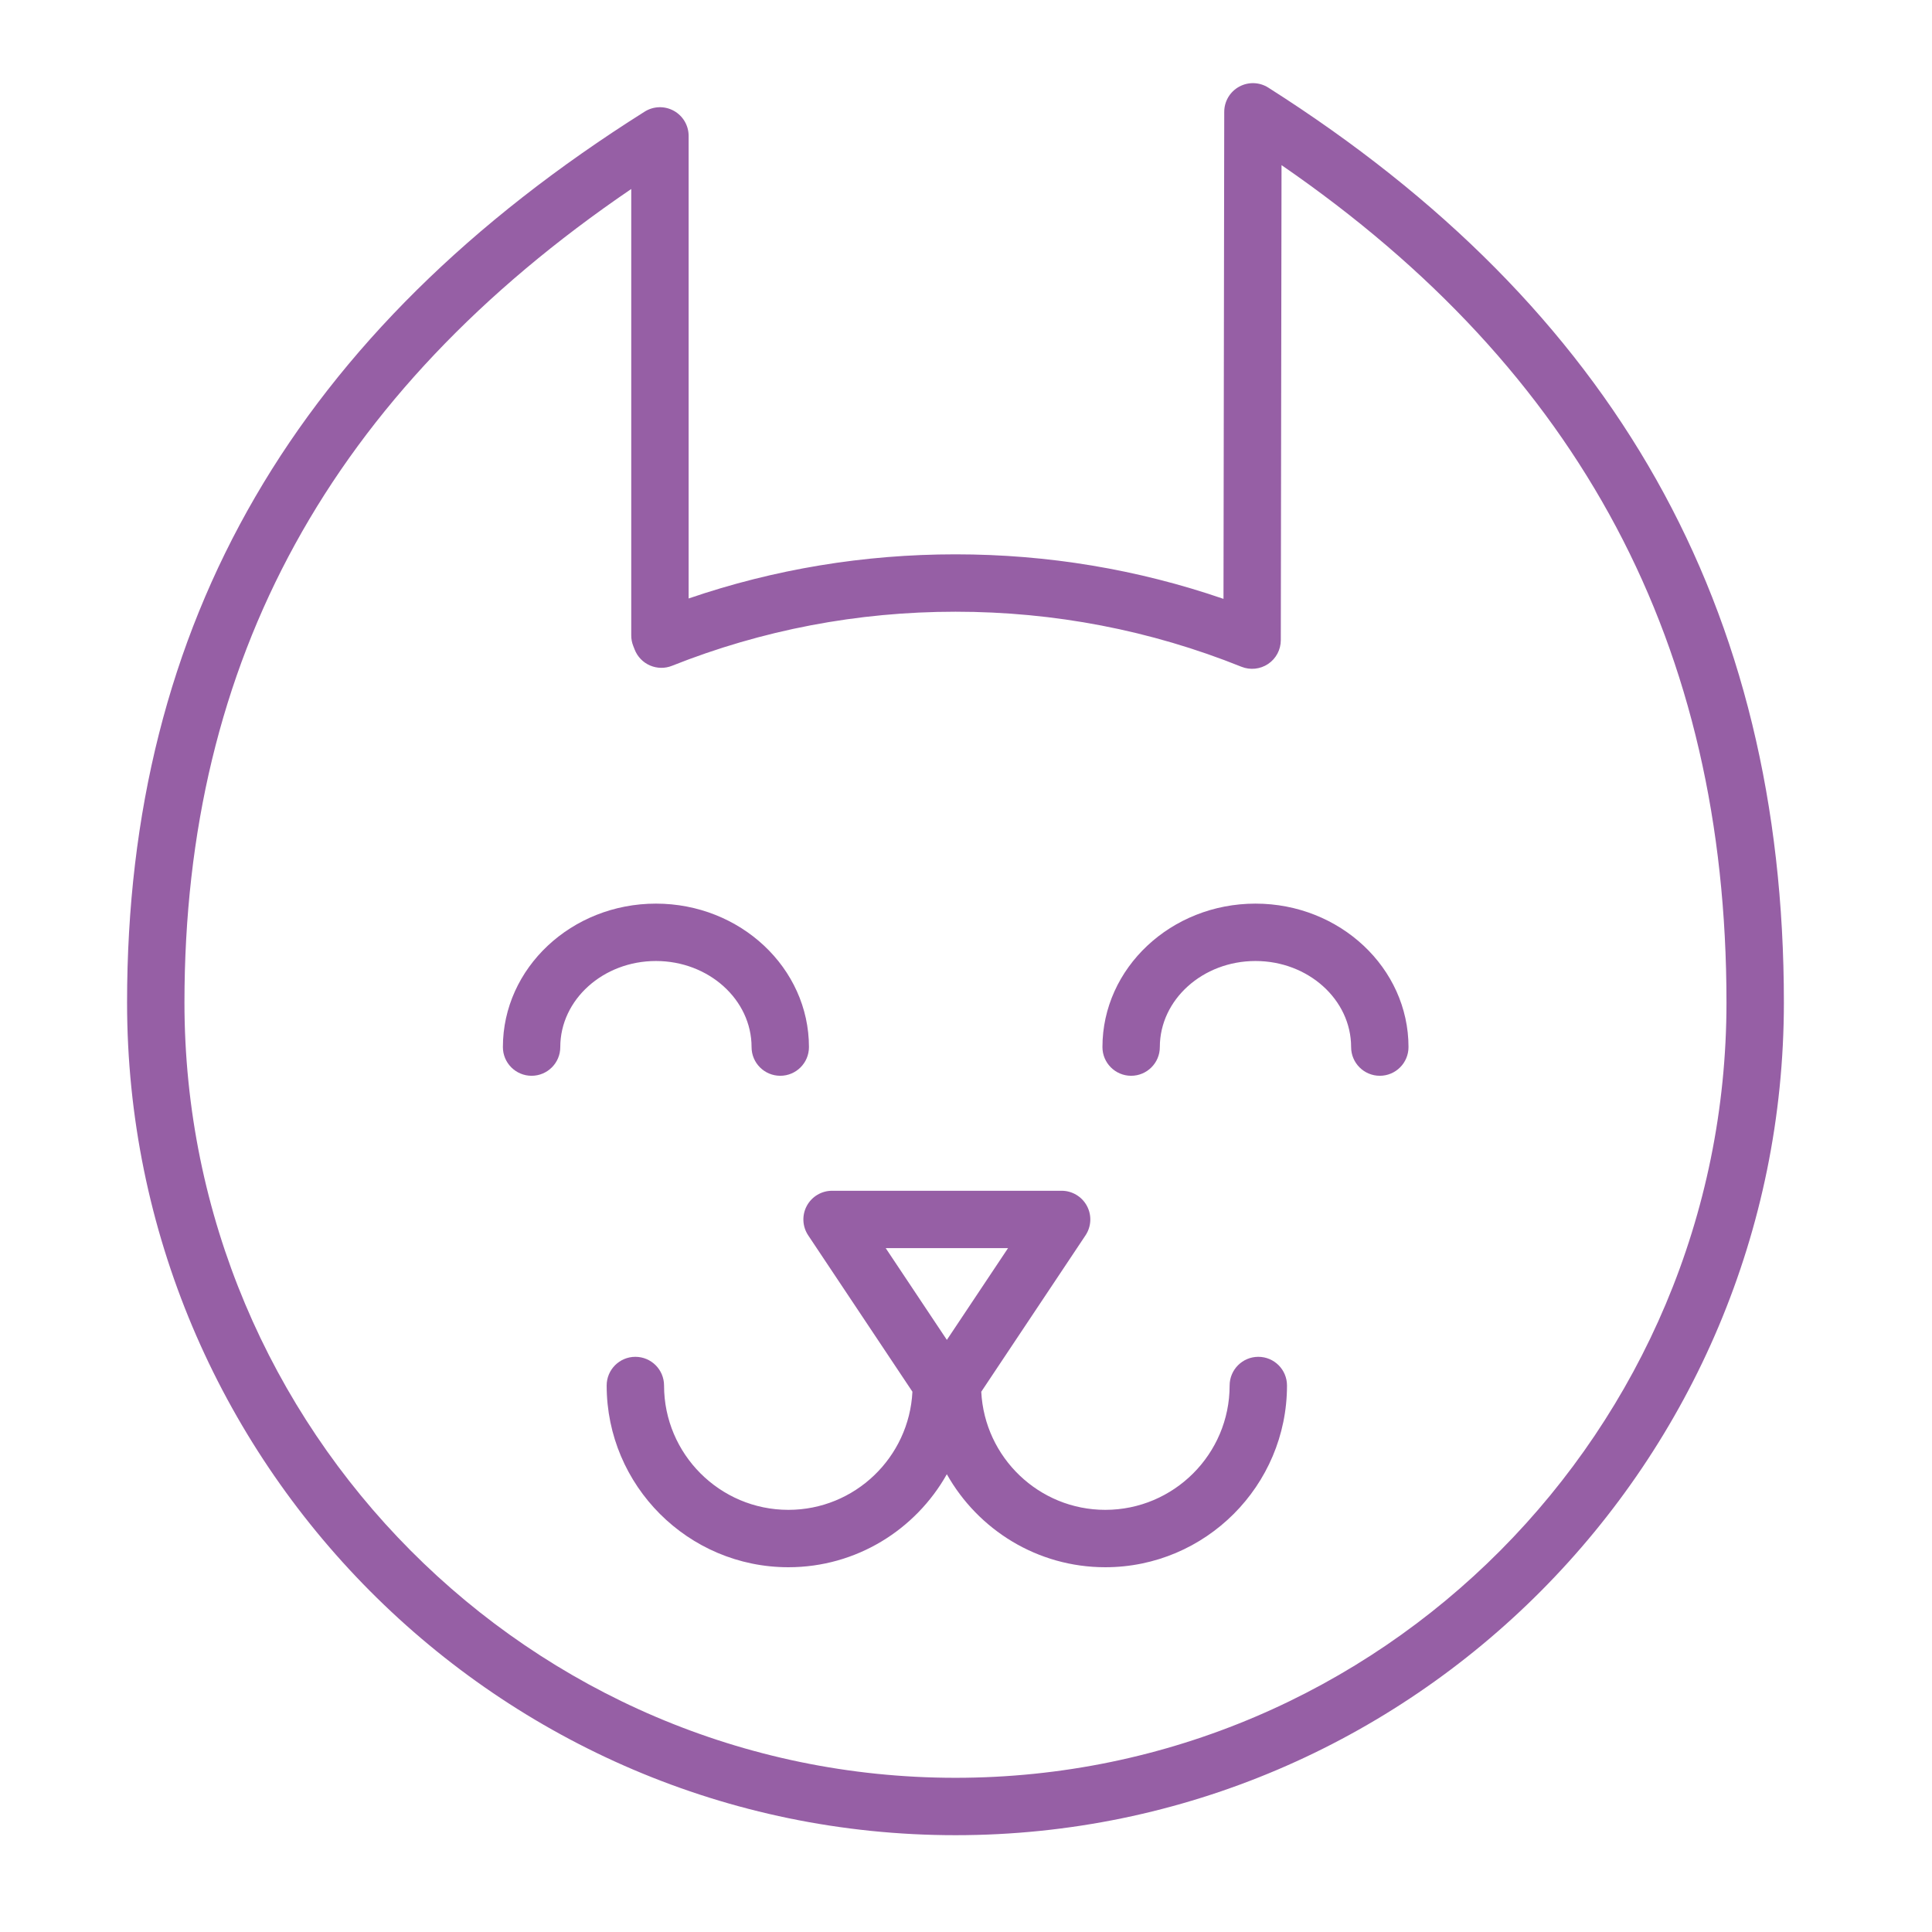 <?xml version="1.0" encoding="UTF-8" standalone="no"?> <svg xmlns="http://www.w3.org/2000/svg" xmlns:xlink="http://www.w3.org/1999/xlink" xmlns:serif="http://www.serif.com/" width="100%" height="100%" viewBox="0 0 101 101" version="1.1" xml:space="preserve" style="fill-rule:evenodd;clip-rule:evenodd;stroke-linejoin:round;stroke-miterlimit:2;"> <g> <path d="M66.304,4.581C65.843,4.287 65.258,4.269 64.779,4.532C64.299,4.795 64.001,5.298 64,5.845L63.961,31.307C59.466,29.761 54.764,28.979 49.95,28.979C45.16,28.979 40.477,29.754 36,31.287L36,7.105C36,6.559 35.703,6.056 35.225,5.792C34.746,5.528 34.163,5.545 33.701,5.836C15.494,17.309 6.643,32.542 6.643,52.408C6.643,76.411 26.071,95.939 49.95,95.939C73.829,95.939 93.257,76.411 93.257,52.408C93.258,31.742 84.441,16.098 66.304,4.581ZM49.95,92.939C27.724,92.939 9.643,74.756 9.643,52.408C9.643,34.509 17.29,20.571 33,9.88L33,33.22C33,33.408 33.035,33.593 33.104,33.767L33.179,33.959C33.325,34.331 33.612,34.629 33.978,34.788C34.345,34.947 34.759,34.955 35.13,34.806C39.845,32.931 44.832,31.979 49.95,31.979C55.117,31.979 60.146,32.947 64.898,34.856C65.359,35.041 65.883,34.986 66.296,34.708C66.709,34.43 66.956,33.965 66.957,33.467L66.995,8.633C82.641,19.397 90.257,33.744 90.256,52.408C90.257,74.757 72.176,92.939 49.95,92.939Z" style="fill:rgb(150,95,165);fill-rule:nonzero;"></path> <path d="M39.29,54.739C39.29,55.567 39.961,56.239 40.79,56.239C41.619,56.239 42.29,55.567 42.29,54.739C42.29,50.603 38.701,47.239 34.29,47.239C29.879,47.239 26.29,50.604 26.29,54.739C26.29,55.567 26.961,56.239 27.79,56.239C28.619,56.239 29.29,55.567 29.29,54.739C29.29,52.258 31.533,50.239 34.29,50.239C37.047,50.239 39.29,52.258 39.29,54.739Z" style="fill:rgb(150,95,165);fill-rule:nonzero;"></path> <path d="M65.633,47.239C61.222,47.239 57.633,50.604 57.633,54.739C57.633,55.567 58.305,56.239 59.133,56.239C59.961,56.239 60.633,55.567 60.633,54.739C60.633,52.258 62.876,50.239 65.633,50.239C68.39,50.239 70.633,52.258 70.633,54.739C70.633,55.567 71.305,56.239 72.133,56.239C72.961,56.239 73.633,55.567 73.633,54.739C73.633,50.604 70.044,47.239 65.633,47.239Z" style="fill:rgb(150,95,165);fill-rule:nonzero;"></path> <path d="M65.782,70.931C64.954,70.931 64.282,71.603 64.282,72.431C64.282,76.015 61.366,78.931 57.782,78.931C54.308,78.931 51.47,76.189 51.298,72.756L56.747,64.582C57.054,64.122 57.083,63.53 56.821,63.042C56.56,62.555 56.051,62.25 55.499,62.25L43.499,62.25C42.946,62.25 42.437,62.555 42.176,63.042C41.915,63.53 41.944,64.122 42.251,64.582L47.699,72.755C47.528,76.188 44.69,78.931 41.215,78.931C37.631,78.931 34.715,76.015 34.715,72.431C34.715,71.603 34.044,70.931 33.215,70.931C32.386,70.931 31.715,71.603 31.715,72.431C31.715,77.669 35.977,81.931 41.215,81.931C44.769,81.931 47.869,79.966 49.498,77.069C51.127,79.966 54.227,81.931 57.781,81.931C63.019,81.931 67.281,77.669 67.281,72.431C67.282,71.603 66.61,70.931 65.782,70.931ZM52.697,65.25L49.5,70.046L46.303,65.25L52.697,65.25Z" style="fill:rgb(150,95,165);fill-rule:nonzero;"></path> </g> </svg> 